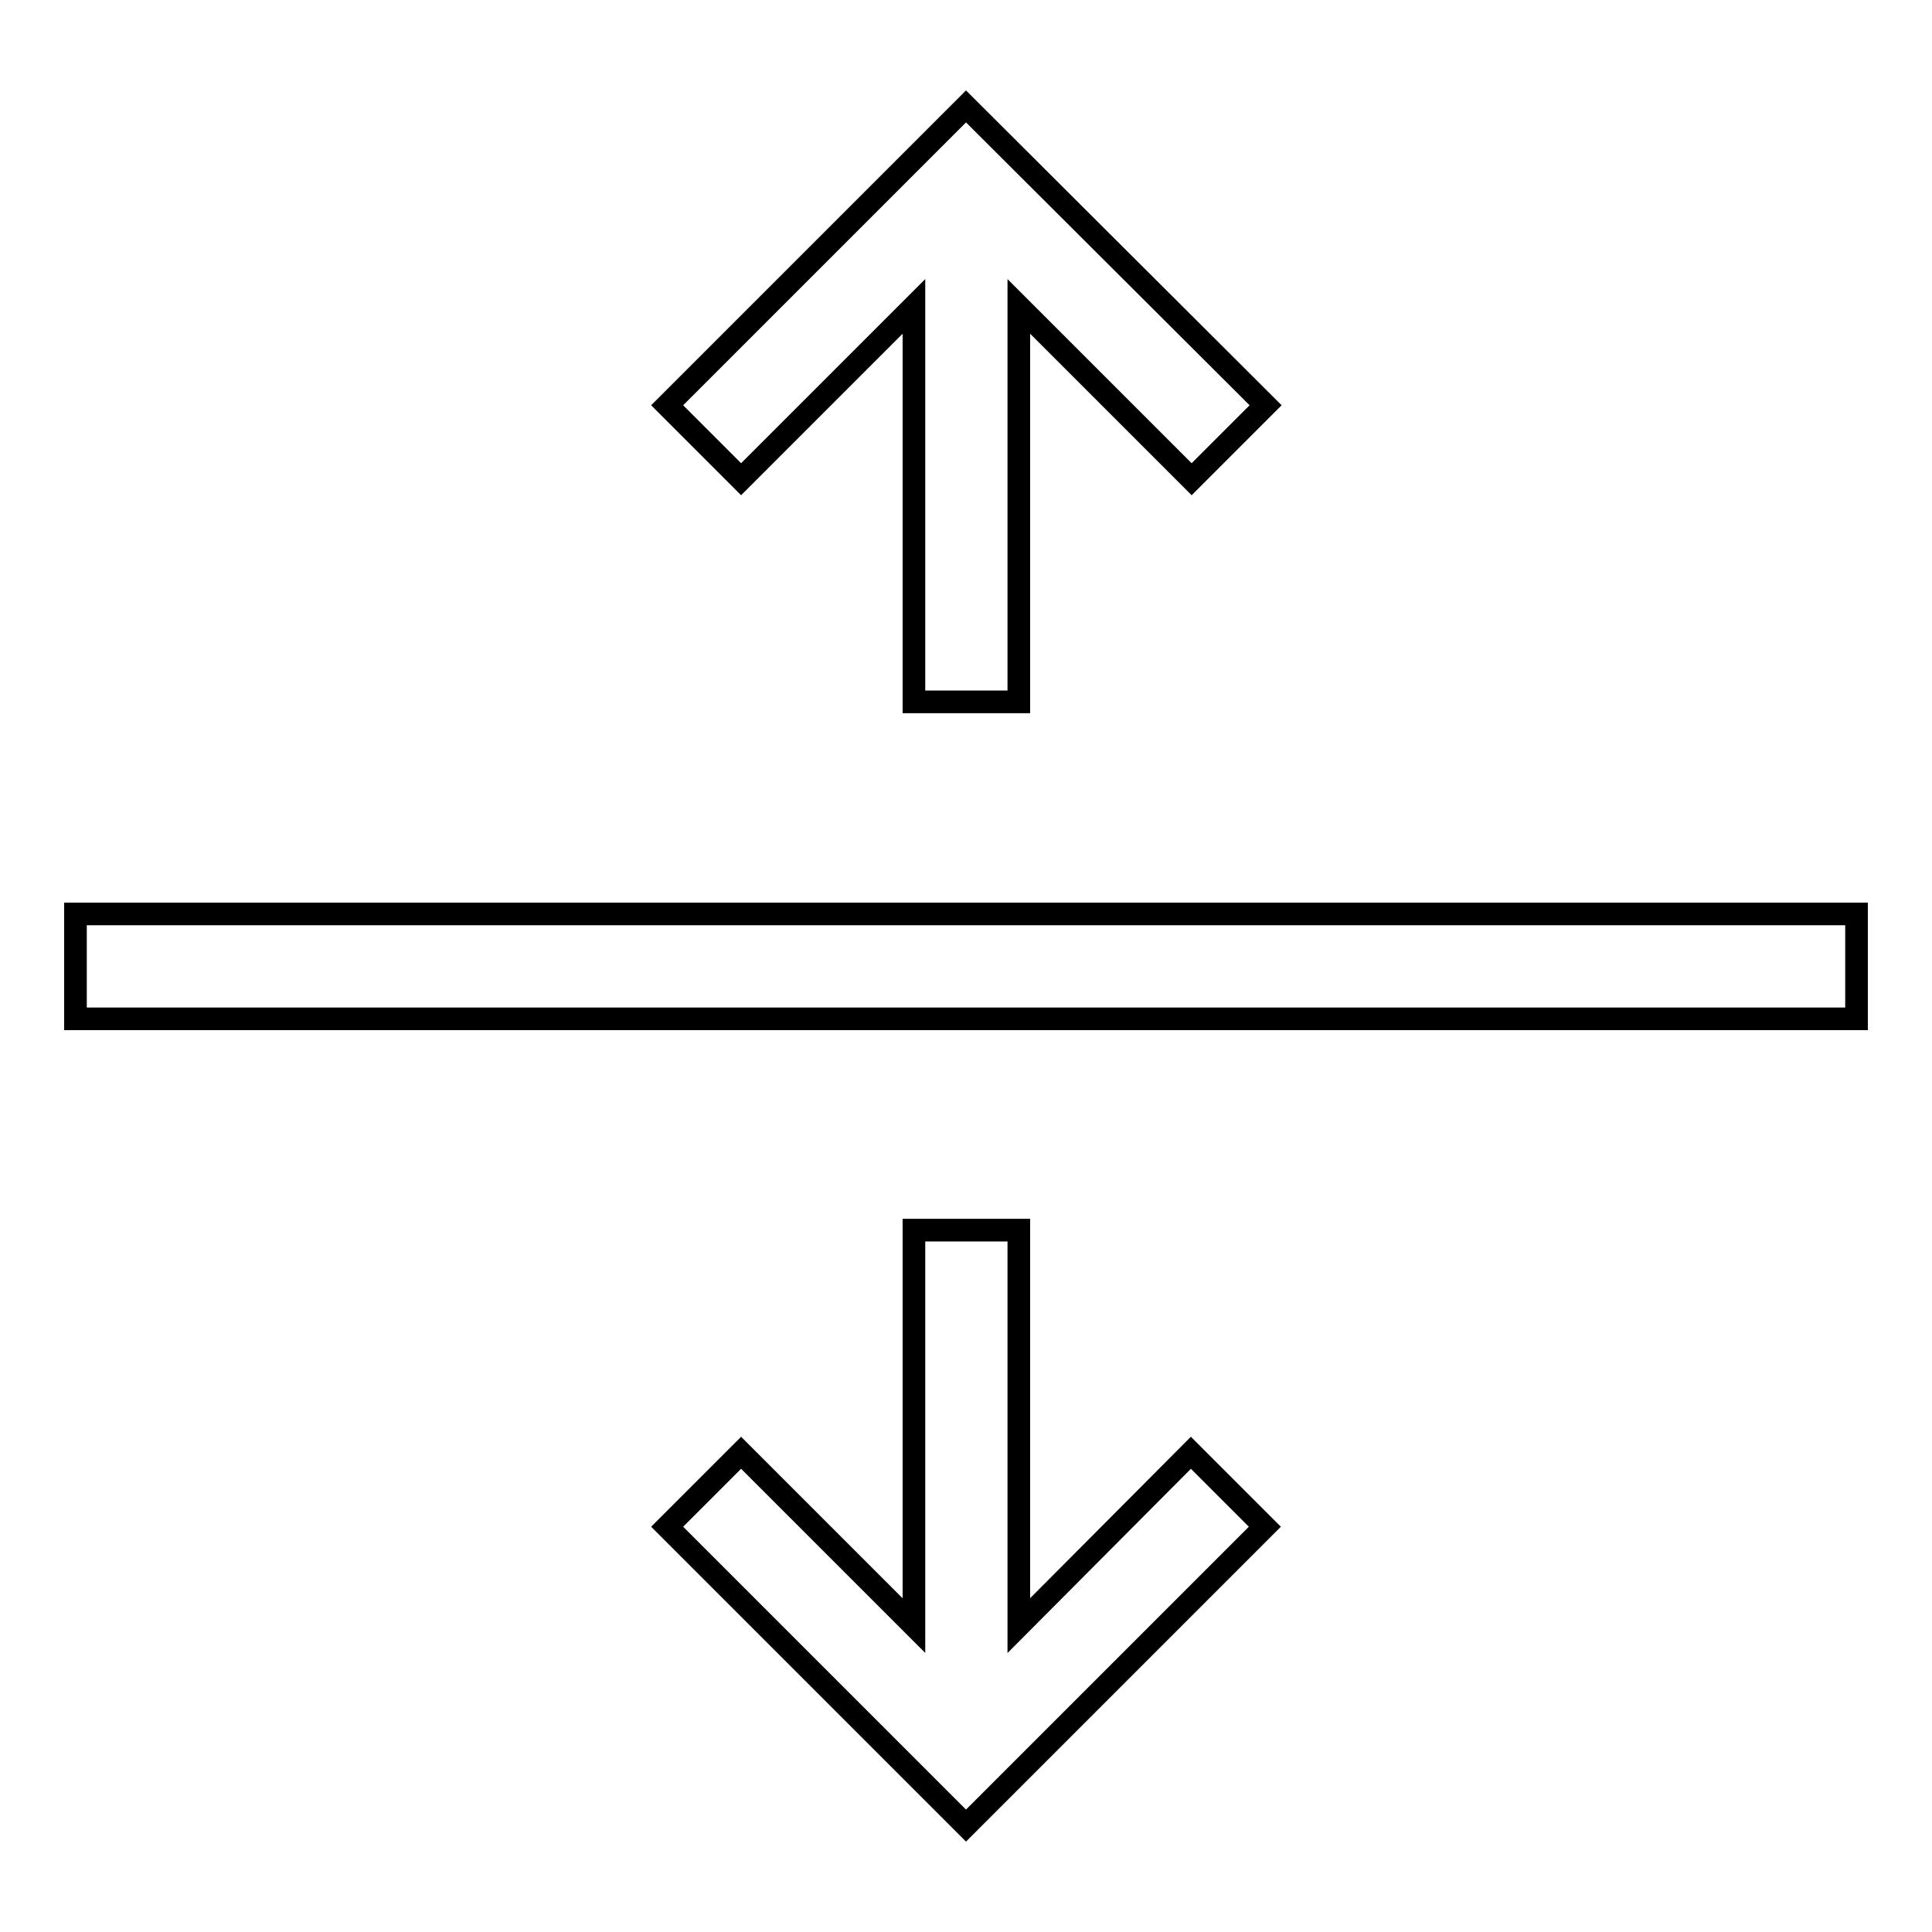 <?xml version="1.0" encoding="utf-8"?>
<!-- Svg Vector Icons : http://www.onlinewebfonts.com/icon -->
<!DOCTYPE svg PUBLIC "-//W3C//DTD SVG 1.1//EN" "http://www.w3.org/Graphics/SVG/1.1/DTD/svg11.dtd">
<svg version="1.1" xmlns="http://www.w3.org/2000/svg" xmlns:xlink="http://www.w3.org/1999/xlink" x="0px" y="0px" viewBox="0 0 256 256" enable-background="new 0 0 256 256" xml:space="preserve">
<g><g><path stroke-width="3" fill-opacity="0" stroke="#000000"  d="M157.8,192.5l9.8,9.8L128,241.9l-39.6-39.6l9.8-9.8l22.9,22.9V163h13.9v52.4L157.8,192.5L157.8,192.5z M121.1,40.6V93h13.9V40.6l22.9,22.9l9.8-9.8L128,14.1L88.4,53.7l9.8,9.8L121.1,40.6z M10,121.1v13.9h236v-13.9H10L10,121.1z"/></g></g>
</svg>